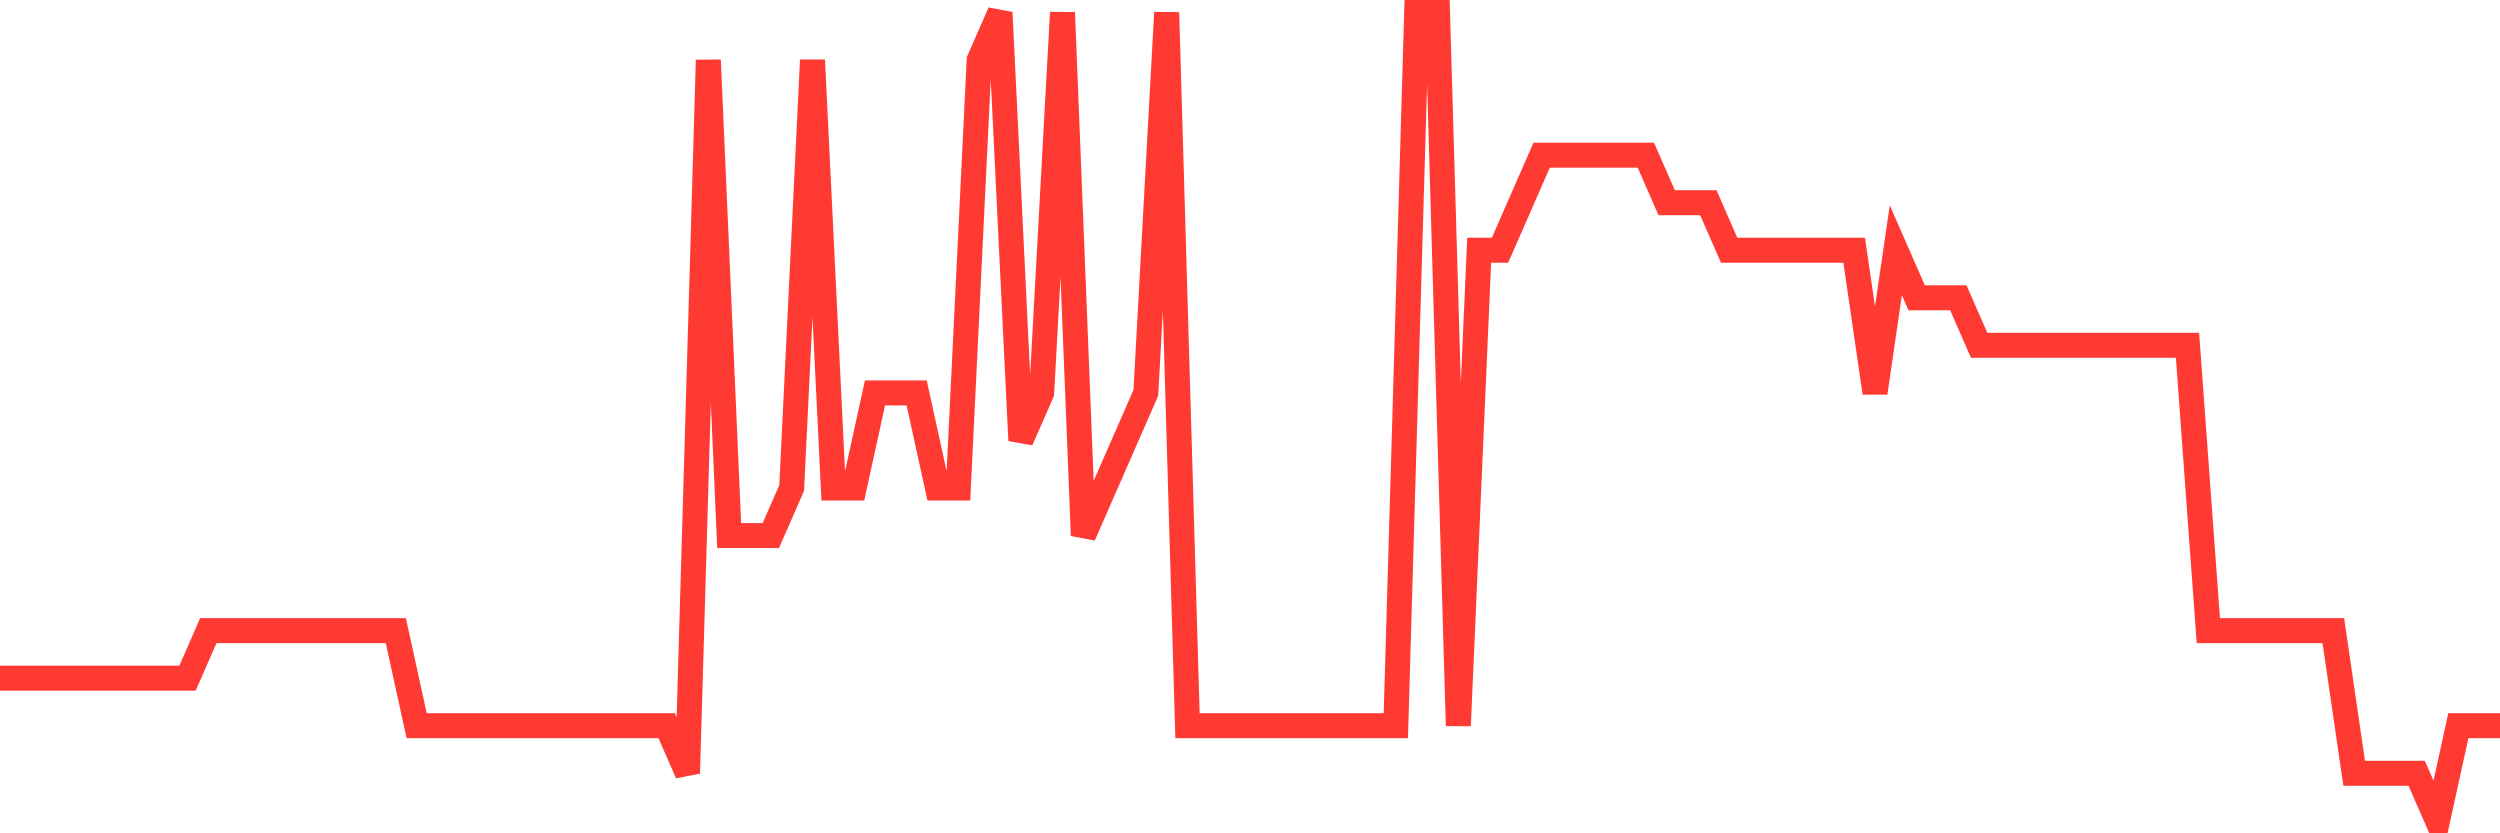 <svg
  xmlns="http://www.w3.org/2000/svg"
  xmlns:xlink="http://www.w3.org/1999/xlink"
  width="120"
  height="40"
  viewBox="0 0 120 40"
  preserveAspectRatio="none"
>
  <polyline
    points="0,32.553 1,32.553 2,32.553 3,32.553 4,32.553 5,32.553 6,32.553 7,32.553 8,32.553 9,32.553 10,30.271 11,30.271 12,30.271 13,30.271 14,30.271 15,30.271 16,30.271 17,30.271 18,30.271 19,30.271 20,34.835 21,34.835 22,34.835 23,34.835 24,34.835 25,34.835 26,34.835 27,34.835 28,34.835 29,34.835 30,34.835 31,34.835 32,34.835 33,37.118 34,2.882 35,25.706 36,25.706 37,25.706 38,23.424 39,2.882 40,23.424 41,23.424 42,18.859 43,18.859 44,18.859 45,23.424 46,23.424 47,2.882 48,0.6 49,21.141 50,18.859 51,0.6 52,25.706 53,23.424 54,21.141 55,18.859 56,0.6 57,34.835 58,34.835 59,34.835 60,34.835 61,34.835 62,34.835 63,34.835 64,34.835 65,34.835 66,34.835 67,34.835 68,0.6 69,0.6 70,34.835 71,12.012 72,12.012 73,9.729 74,7.447 75,7.447 76,7.447 77,7.447 78,7.447 79,7.447 80,9.729 81,9.729 82,9.729 83,12.012 84,12.012 85,12.012 86,12.012 87,12.012 88,12.012 89,12.012 90,18.859 91,12.012 92,14.294 93,14.294 94,14.294 95,16.576 96,16.576 97,16.576 98,16.576 99,16.576 100,16.576 101,16.576 102,16.576 103,16.576 104,16.576 105,16.576 106,30.271 107,30.271 108,30.271 109,30.271 110,30.271 111,30.271 112,30.271 113,37.118 114,37.118 115,37.118 116,37.118 117,39.4 118,34.835 119,34.835 120,34.835"
    fill="none"
    stroke="#ff3a33"
    stroke-width="1.2"
  >
  </polyline>
</svg>